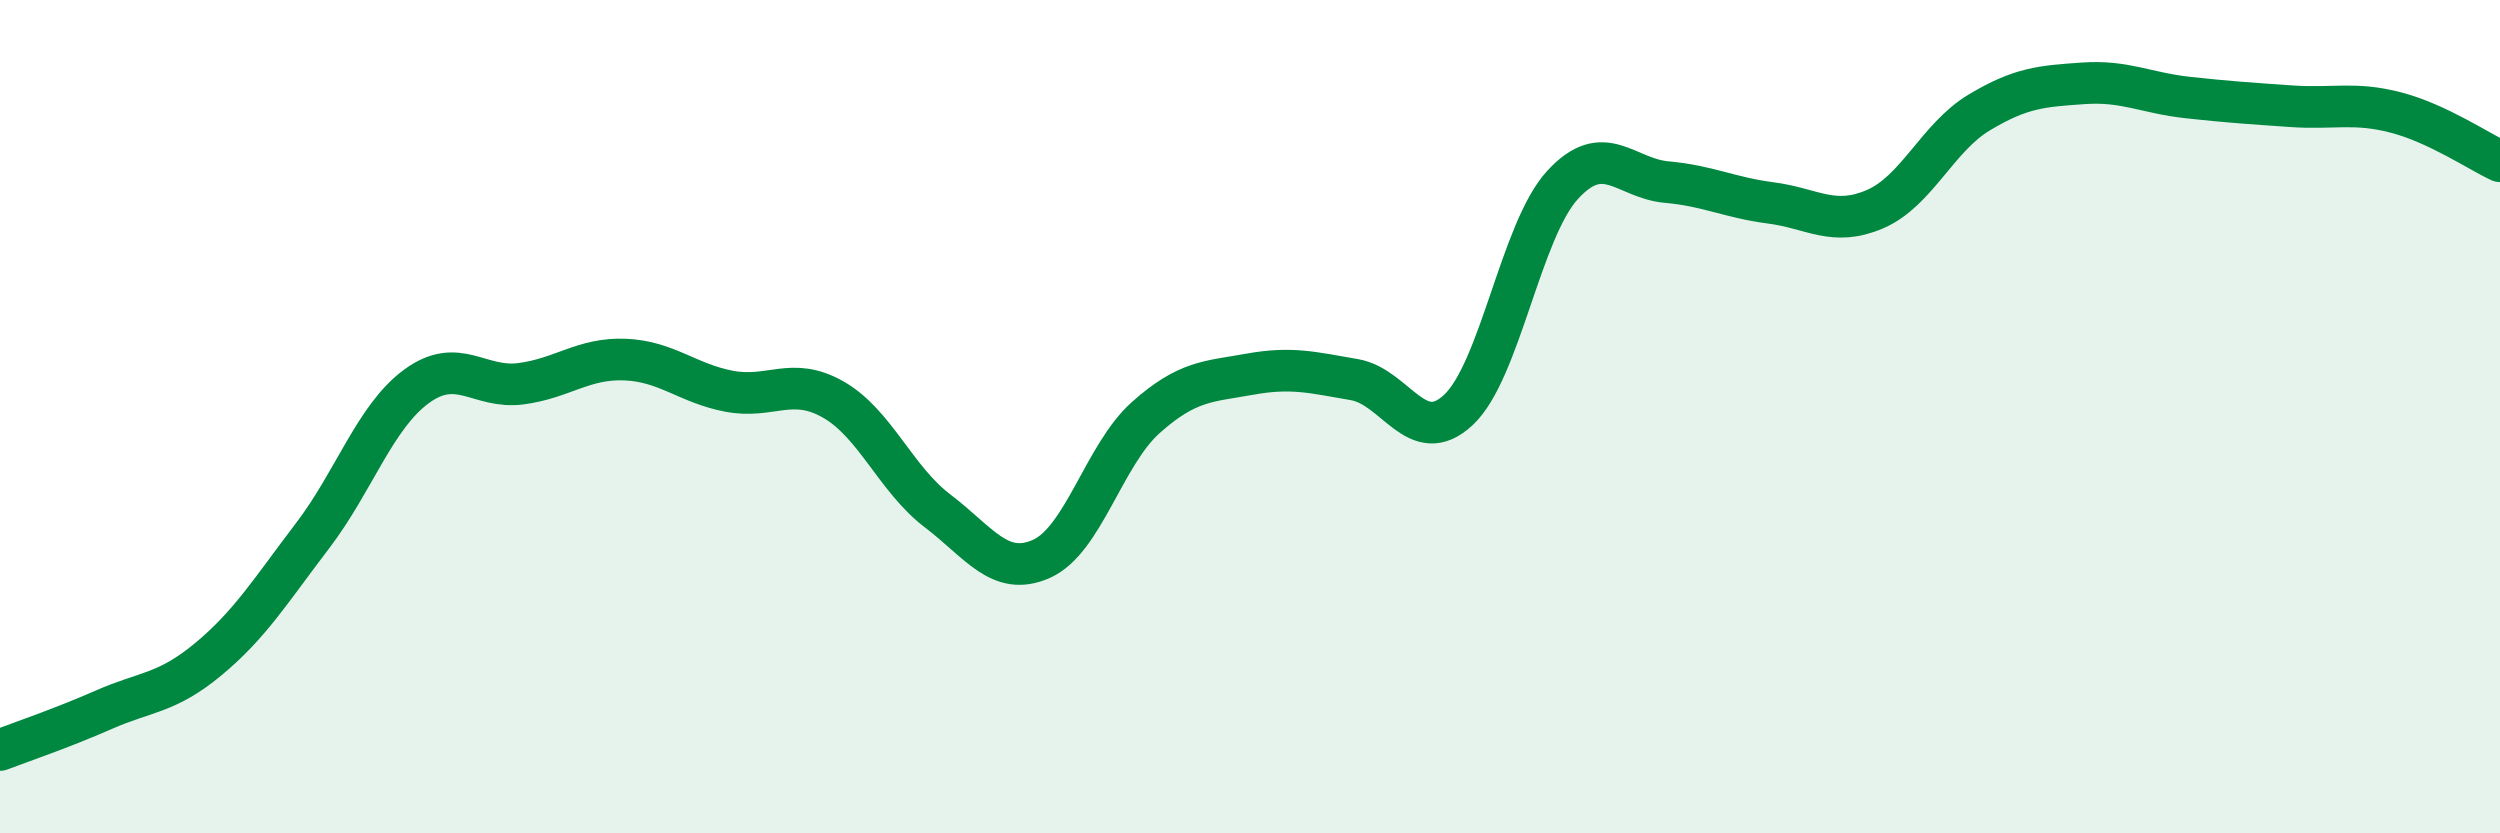 
    <svg width="60" height="20" viewBox="0 0 60 20" xmlns="http://www.w3.org/2000/svg">
      <path
        d="M 0,18 C 0.5,17.81 1.5,17.47 2.5,17.03 C 3.5,16.59 4,16.65 5,15.82 C 6,14.99 6.5,14.17 7.5,12.86 C 8.5,11.55 9,10 10,9.27 C 11,8.54 11.5,9.34 12.5,9.21 C 13.5,9.08 14,8.59 15,8.63 C 16,8.67 16.5,9.2 17.5,9.39 C 18.5,9.58 19,9.02 20,9.59 C 21,10.16 21.5,11.5 22.5,12.26 C 23.5,13.02 24,13.86 25,13.41 C 26,12.96 26.5,10.91 27.5,10.02 C 28.5,9.13 29,9.16 30,8.98 C 31,8.8 31.5,8.94 32.5,9.11 C 33.5,9.28 34,10.77 35,9.84 C 36,8.91 36.5,5.53 37.5,4.44 C 38.5,3.35 39,4.28 40,4.37 C 41,4.46 41.5,4.74 42.5,4.87 C 43.5,5 44,5.45 45,5.02 C 46,4.59 46.5,3.3 47.5,2.7 C 48.5,2.1 49,2.07 50,2 C 51,1.93 51.5,2.23 52.5,2.34 C 53.5,2.45 54,2.48 55,2.55 C 56,2.62 56.5,2.44 57.5,2.7 C 58.5,2.96 59.5,3.64 60,3.87L60 20L0 20Z"
        fill="#008740"
        opacity="0.1"
        stroke-linecap="round"
        stroke-linejoin="round"
      />
      <path
        d="M 0,18 C 0.5,17.81 1.5,17.47 2.5,17.03 C 3.5,16.59 4,16.65 5,15.82 C 6,14.99 6.5,14.17 7.5,12.86 C 8.5,11.55 9,10 10,9.27 C 11,8.54 11.5,9.34 12.5,9.21 C 13.5,9.08 14,8.59 15,8.63 C 16,8.67 16.5,9.2 17.5,9.39 C 18.5,9.58 19,9.02 20,9.59 C 21,10.16 21.5,11.5 22.5,12.26 C 23.5,13.02 24,13.86 25,13.41 C 26,12.96 26.5,10.91 27.5,10.02 C 28.5,9.13 29,9.16 30,8.98 C 31,8.8 31.5,8.94 32.5,9.11 C 33.5,9.28 34,10.77 35,9.84 C 36,8.91 36.5,5.53 37.5,4.44 C 38.5,3.35 39,4.28 40,4.37 C 41,4.46 41.5,4.74 42.5,4.87 C 43.5,5 44,5.45 45,5.02 C 46,4.59 46.5,3.3 47.5,2.7 C 48.5,2.1 49,2.07 50,2 C 51,1.93 51.5,2.23 52.5,2.34 C 53.5,2.45 54,2.48 55,2.55 C 56,2.62 56.5,2.44 57.5,2.7 C 58.5,2.96 59.5,3.64 60,3.87"
        stroke="#008740"
        stroke-width="1"
        fill="none"
        stroke-linecap="round"
        stroke-linejoin="round"
      />
    </svg>
  